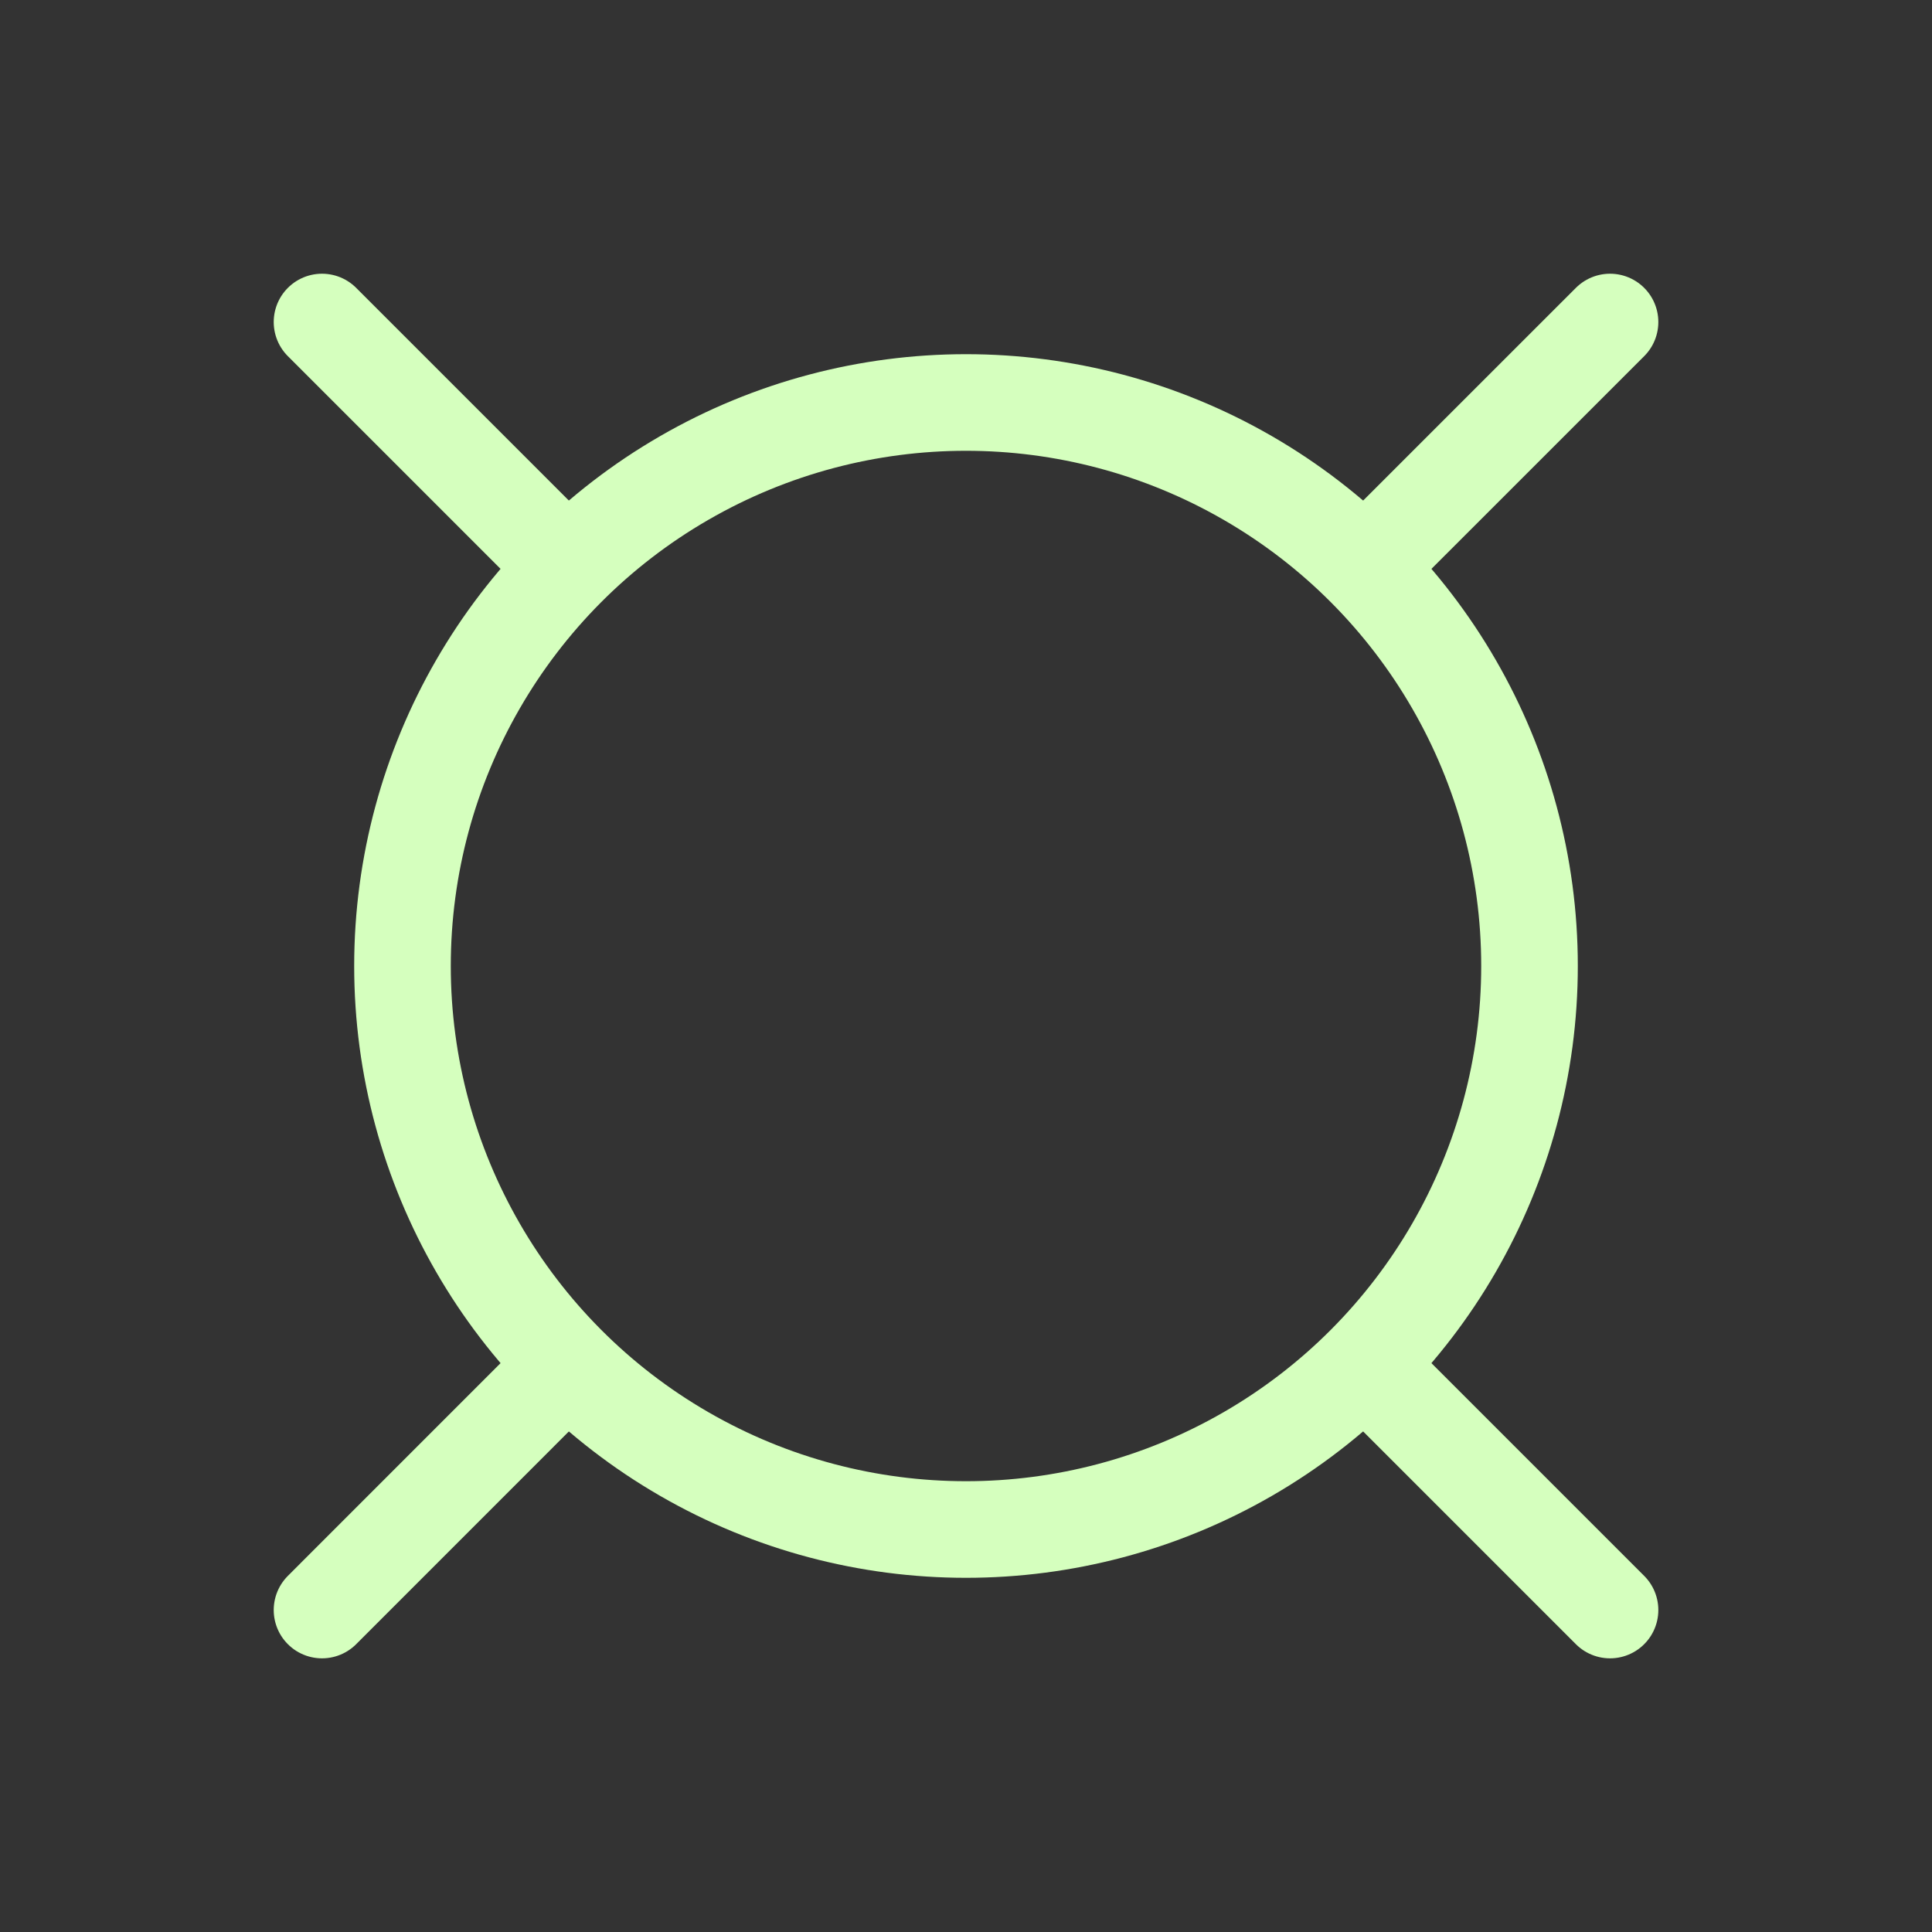 <svg xmlns="http://www.w3.org/2000/svg" fill="none" viewBox="0 0 40 40" height="40" width="40">
<rect x="0" y="0" width="40" height="40" fill="#333333" stroke="none"/>
<circle stroke-linejoin="round" stroke-linecap="round" stroke-width="2" stroke="#D5FFBE" r="11.667" cy="20" cx="20"></circle>
<path stroke-linejoin="round" stroke-linecap="round" stroke-width="2" stroke="#D5FFBE" d="M6.667 6.667L11.666 11.666"></path>
<path stroke-linejoin="round" stroke-linecap="round" stroke-width="2" stroke="#D5FFBE" d="M33.334 6.667L28.334 11.666"></path>
<path stroke-linejoin="round" stroke-linecap="round" stroke-width="2" stroke="#D5FFBE" d="M6.667 33.334L11.666 28.334"></path>
<path stroke-linejoin="round" stroke-linecap="round" stroke-width="2" stroke="#D5FFBE" d="M33.334 33.334L28.334 28.334"></path>
</svg>

